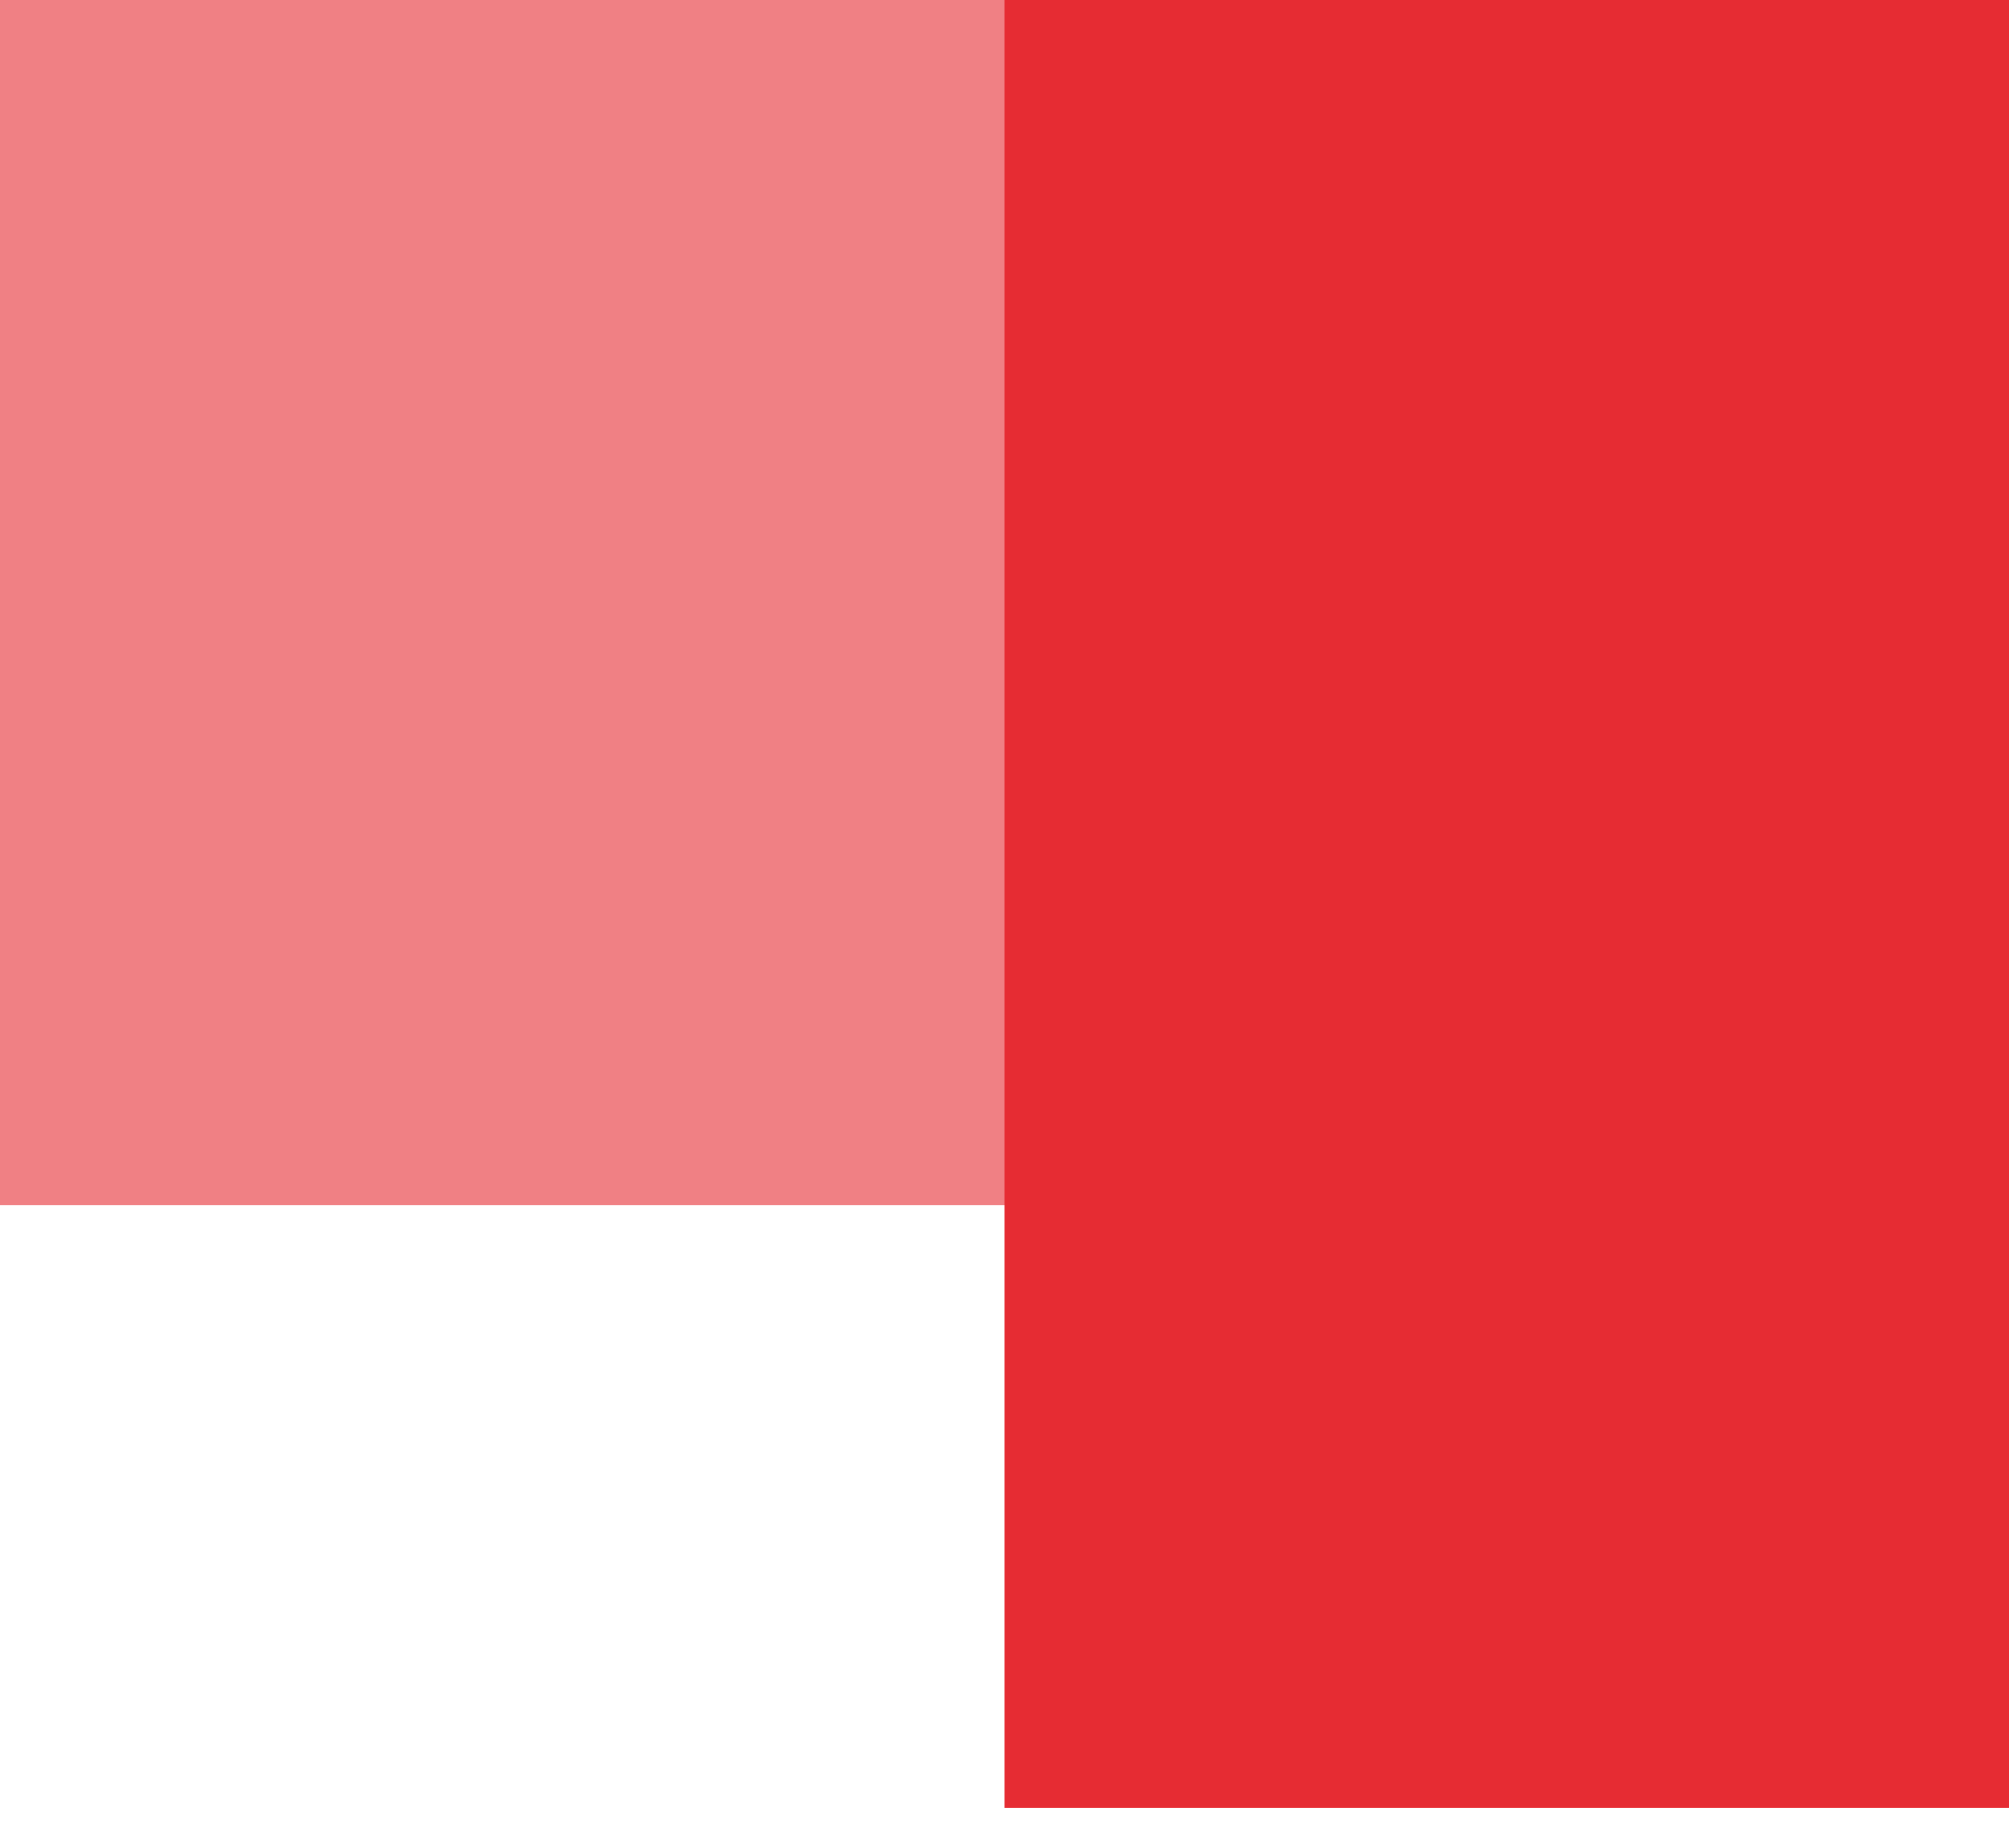 <svg width="25" height="23" viewBox="0 0 25 23" fill="none" xmlns="http://www.w3.org/2000/svg">
<path d="M0 0L12.5 6.95456e-07L12.5 15L-8.34547e-07 15L0 0Z" fill="#E62C33" fill-opacity="0.6"/>
<rect x="12.5" width="12.5" height="22.5" fill="#E62C33"/>
</svg>
